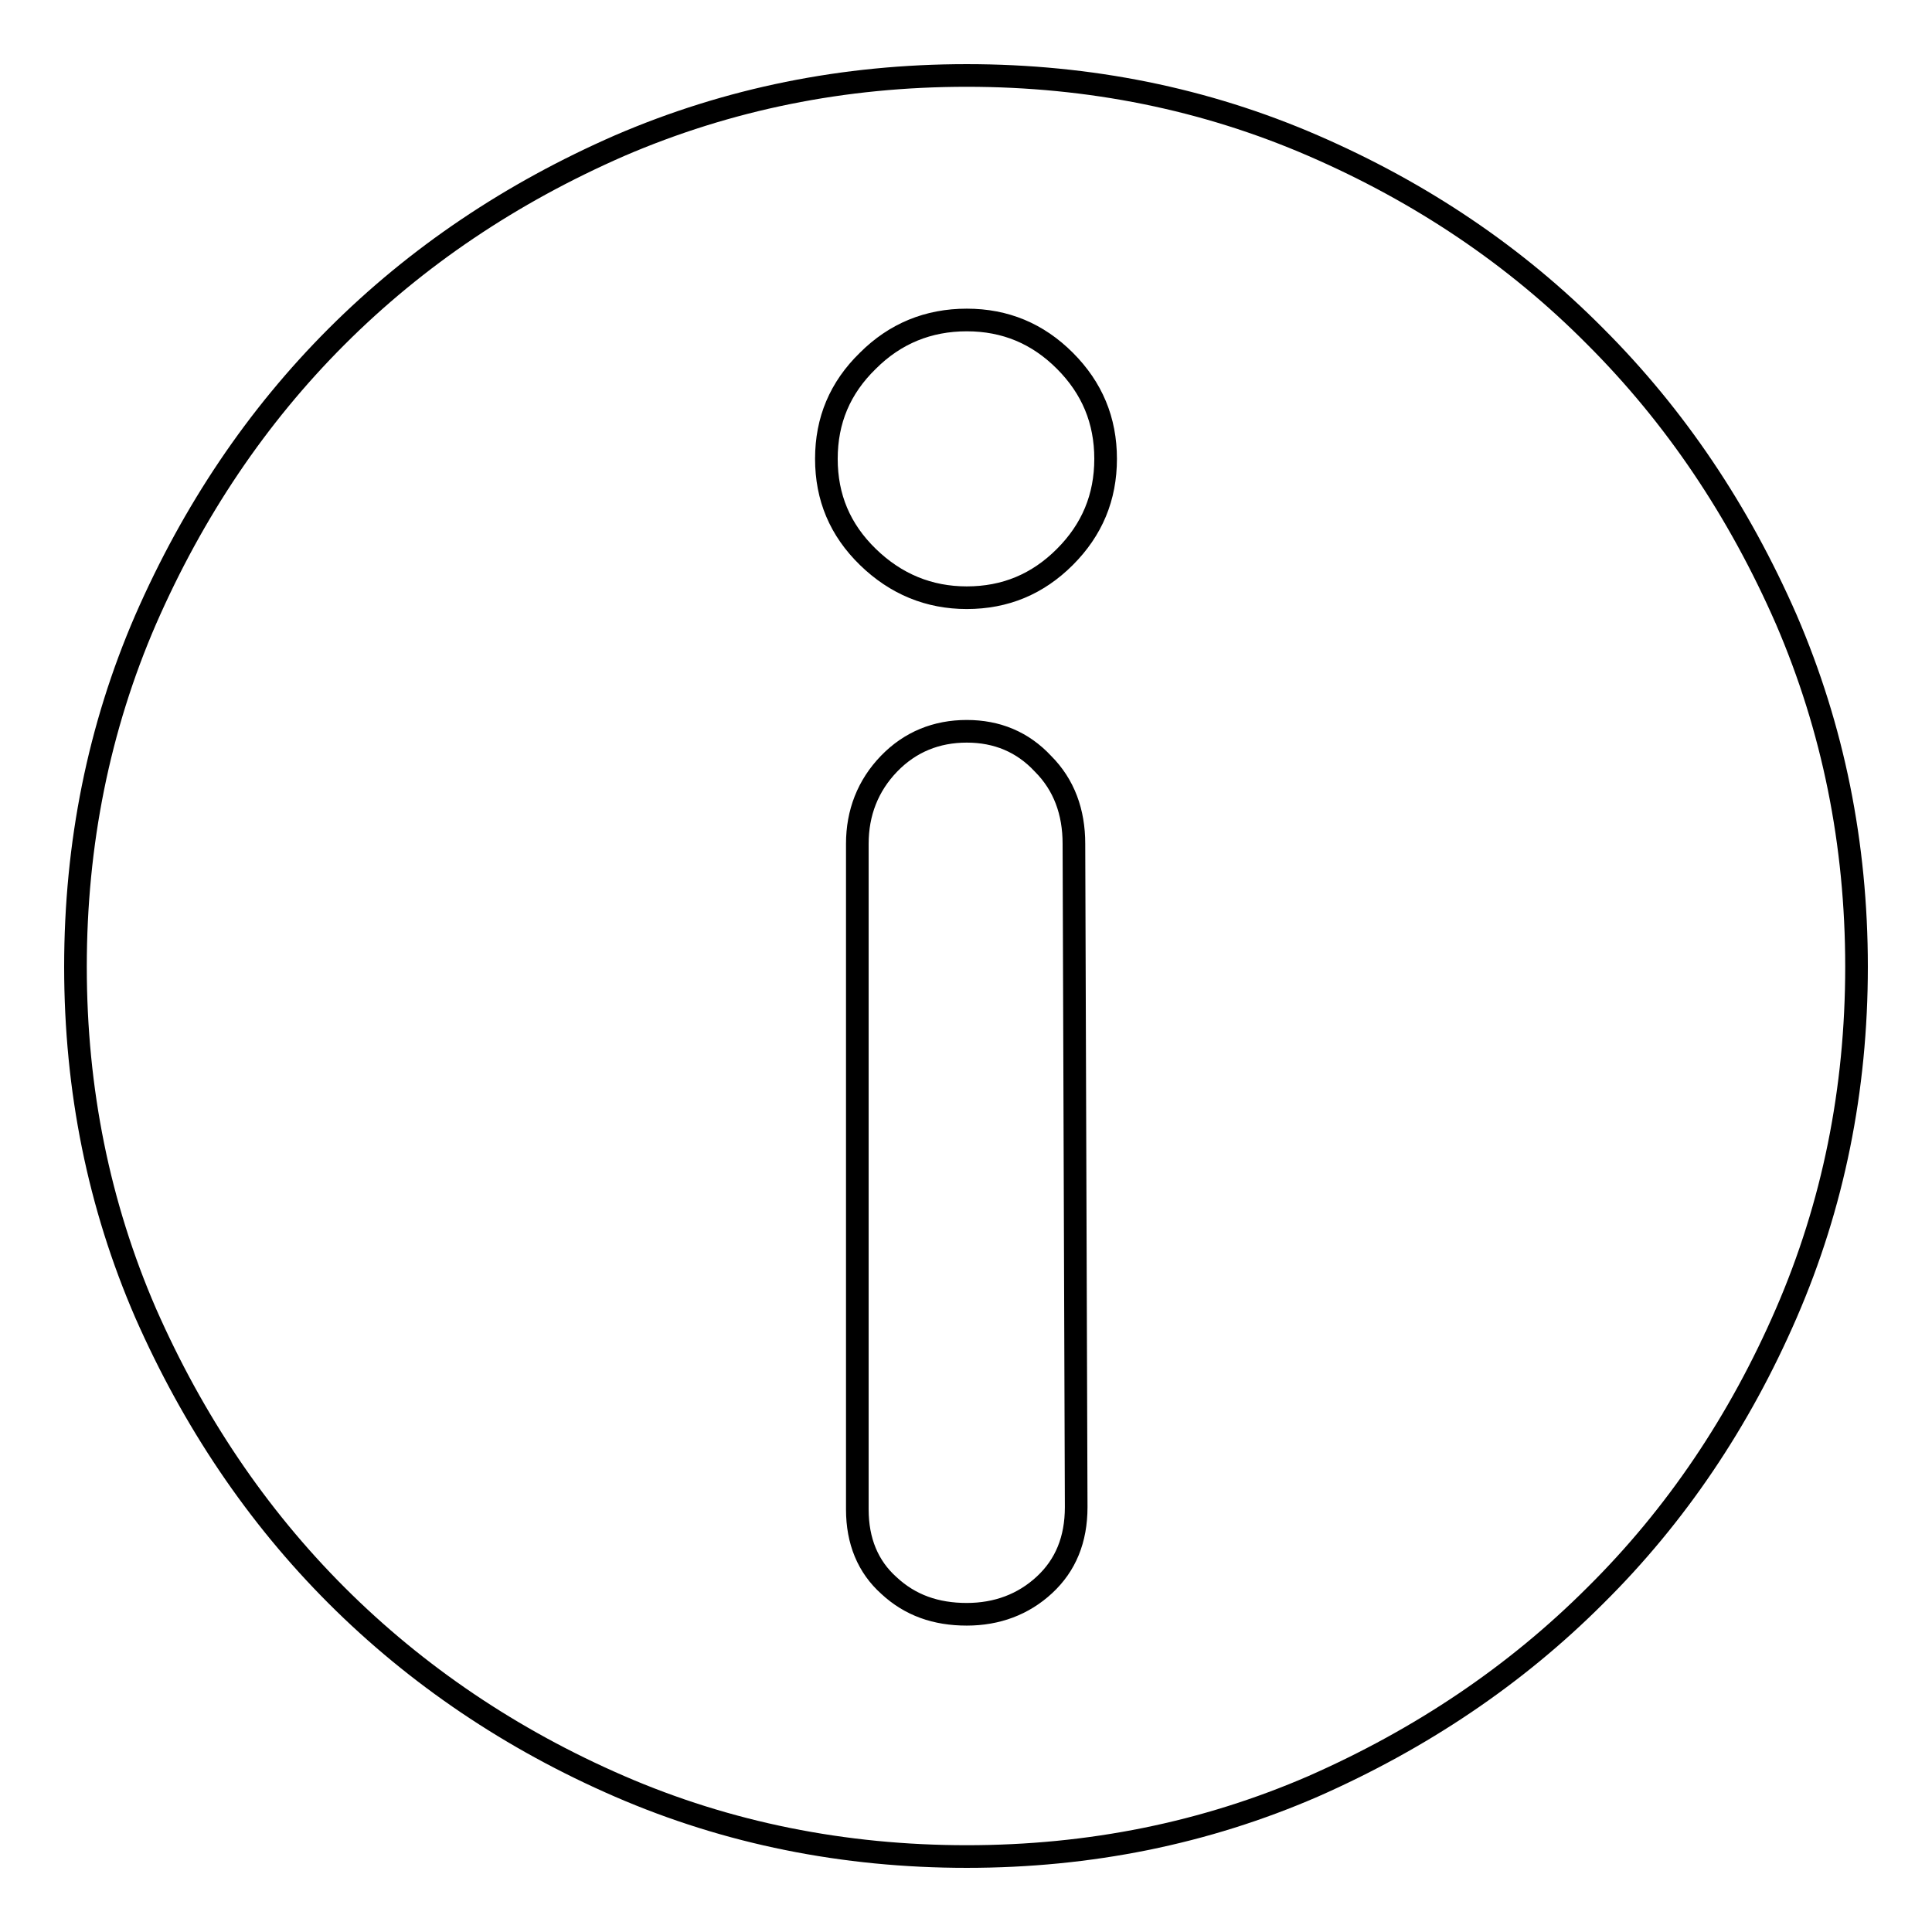 <?xml version="1.0" encoding="utf-8"?>
<!-- Svg Vector Icons : http://www.onlinewebfonts.com/icon -->
<!DOCTYPE svg PUBLIC "-//W3C//DTD SVG 1.1//EN" "http://www.w3.org/Graphics/SVG/1.1/DTD/svg11.dtd">
<svg version="1.1" xmlns="http://www.w3.org/2000/svg" xmlns:xlink="http://www.w3.org/1999/xlink" x="0px" y="0px" viewBox="0 0 256 256" enable-background="new 0 0 256 256" xml:space="preserve">
<g><g><path stroke-width="3" fill-opacity="0" stroke="#000000"  d="M128.1,10c16.3,0,31.6,3.1,45.9,9.3c14.3,6.2,26.8,14.6,37.4,25.3c10.6,10.6,19,23.1,25.3,37.5c6.2,14.4,9.3,29.7,9.3,46c0,16.3-3.1,31.6-9.3,45.9c-6.2,14.3-14.6,26.8-25.3,37.4c-10.6,10.6-23.1,19-37.4,25.3c-14.3,6.2-29.6,9.3-45.9,9.3c-16.3,0-31.7-3.1-46-9.3S55.2,222,44.6,211.4c-10.6-10.6-19-23.1-25.3-37.4c-6.2-14.3-9.3-29.6-9.3-45.9s3.1-31.7,9.3-46C25.6,67.7,34,55.2,44.6,44.6s23.1-19,37.5-25.3C96.5,13.1,111.8,10,128.1,10z M142.3,111.8c0-4.2-1.3-7.8-4.1-10.6c-2.7-2.9-6.1-4.3-10.1-4.3c-4,0-7.5,1.4-10.3,4.3c-2.8,2.9-4.2,6.5-4.2,10.6V200c0,4.2,1.4,7.6,4.2,10.1c2.8,2.6,6.2,3.8,10.3,3.8c4,0,7.5-1.3,10.3-3.9c2.8-2.6,4.2-6,4.2-10.3L142.3,111.8z M128.1,79.2c5.1,0,9.4-1.8,13-5.4c3.6-3.6,5.4-7.9,5.4-13c0-5.1-1.8-9.4-5.4-13c-3.6-3.6-7.9-5.4-13-5.4c-5.1,0-9.5,1.8-13.1,5.4c-3.7,3.6-5.5,7.9-5.5,13c0,5.1,1.8,9.4,5.5,13S123.1,79.2,128.1,79.2z"/></g></g>
</svg>